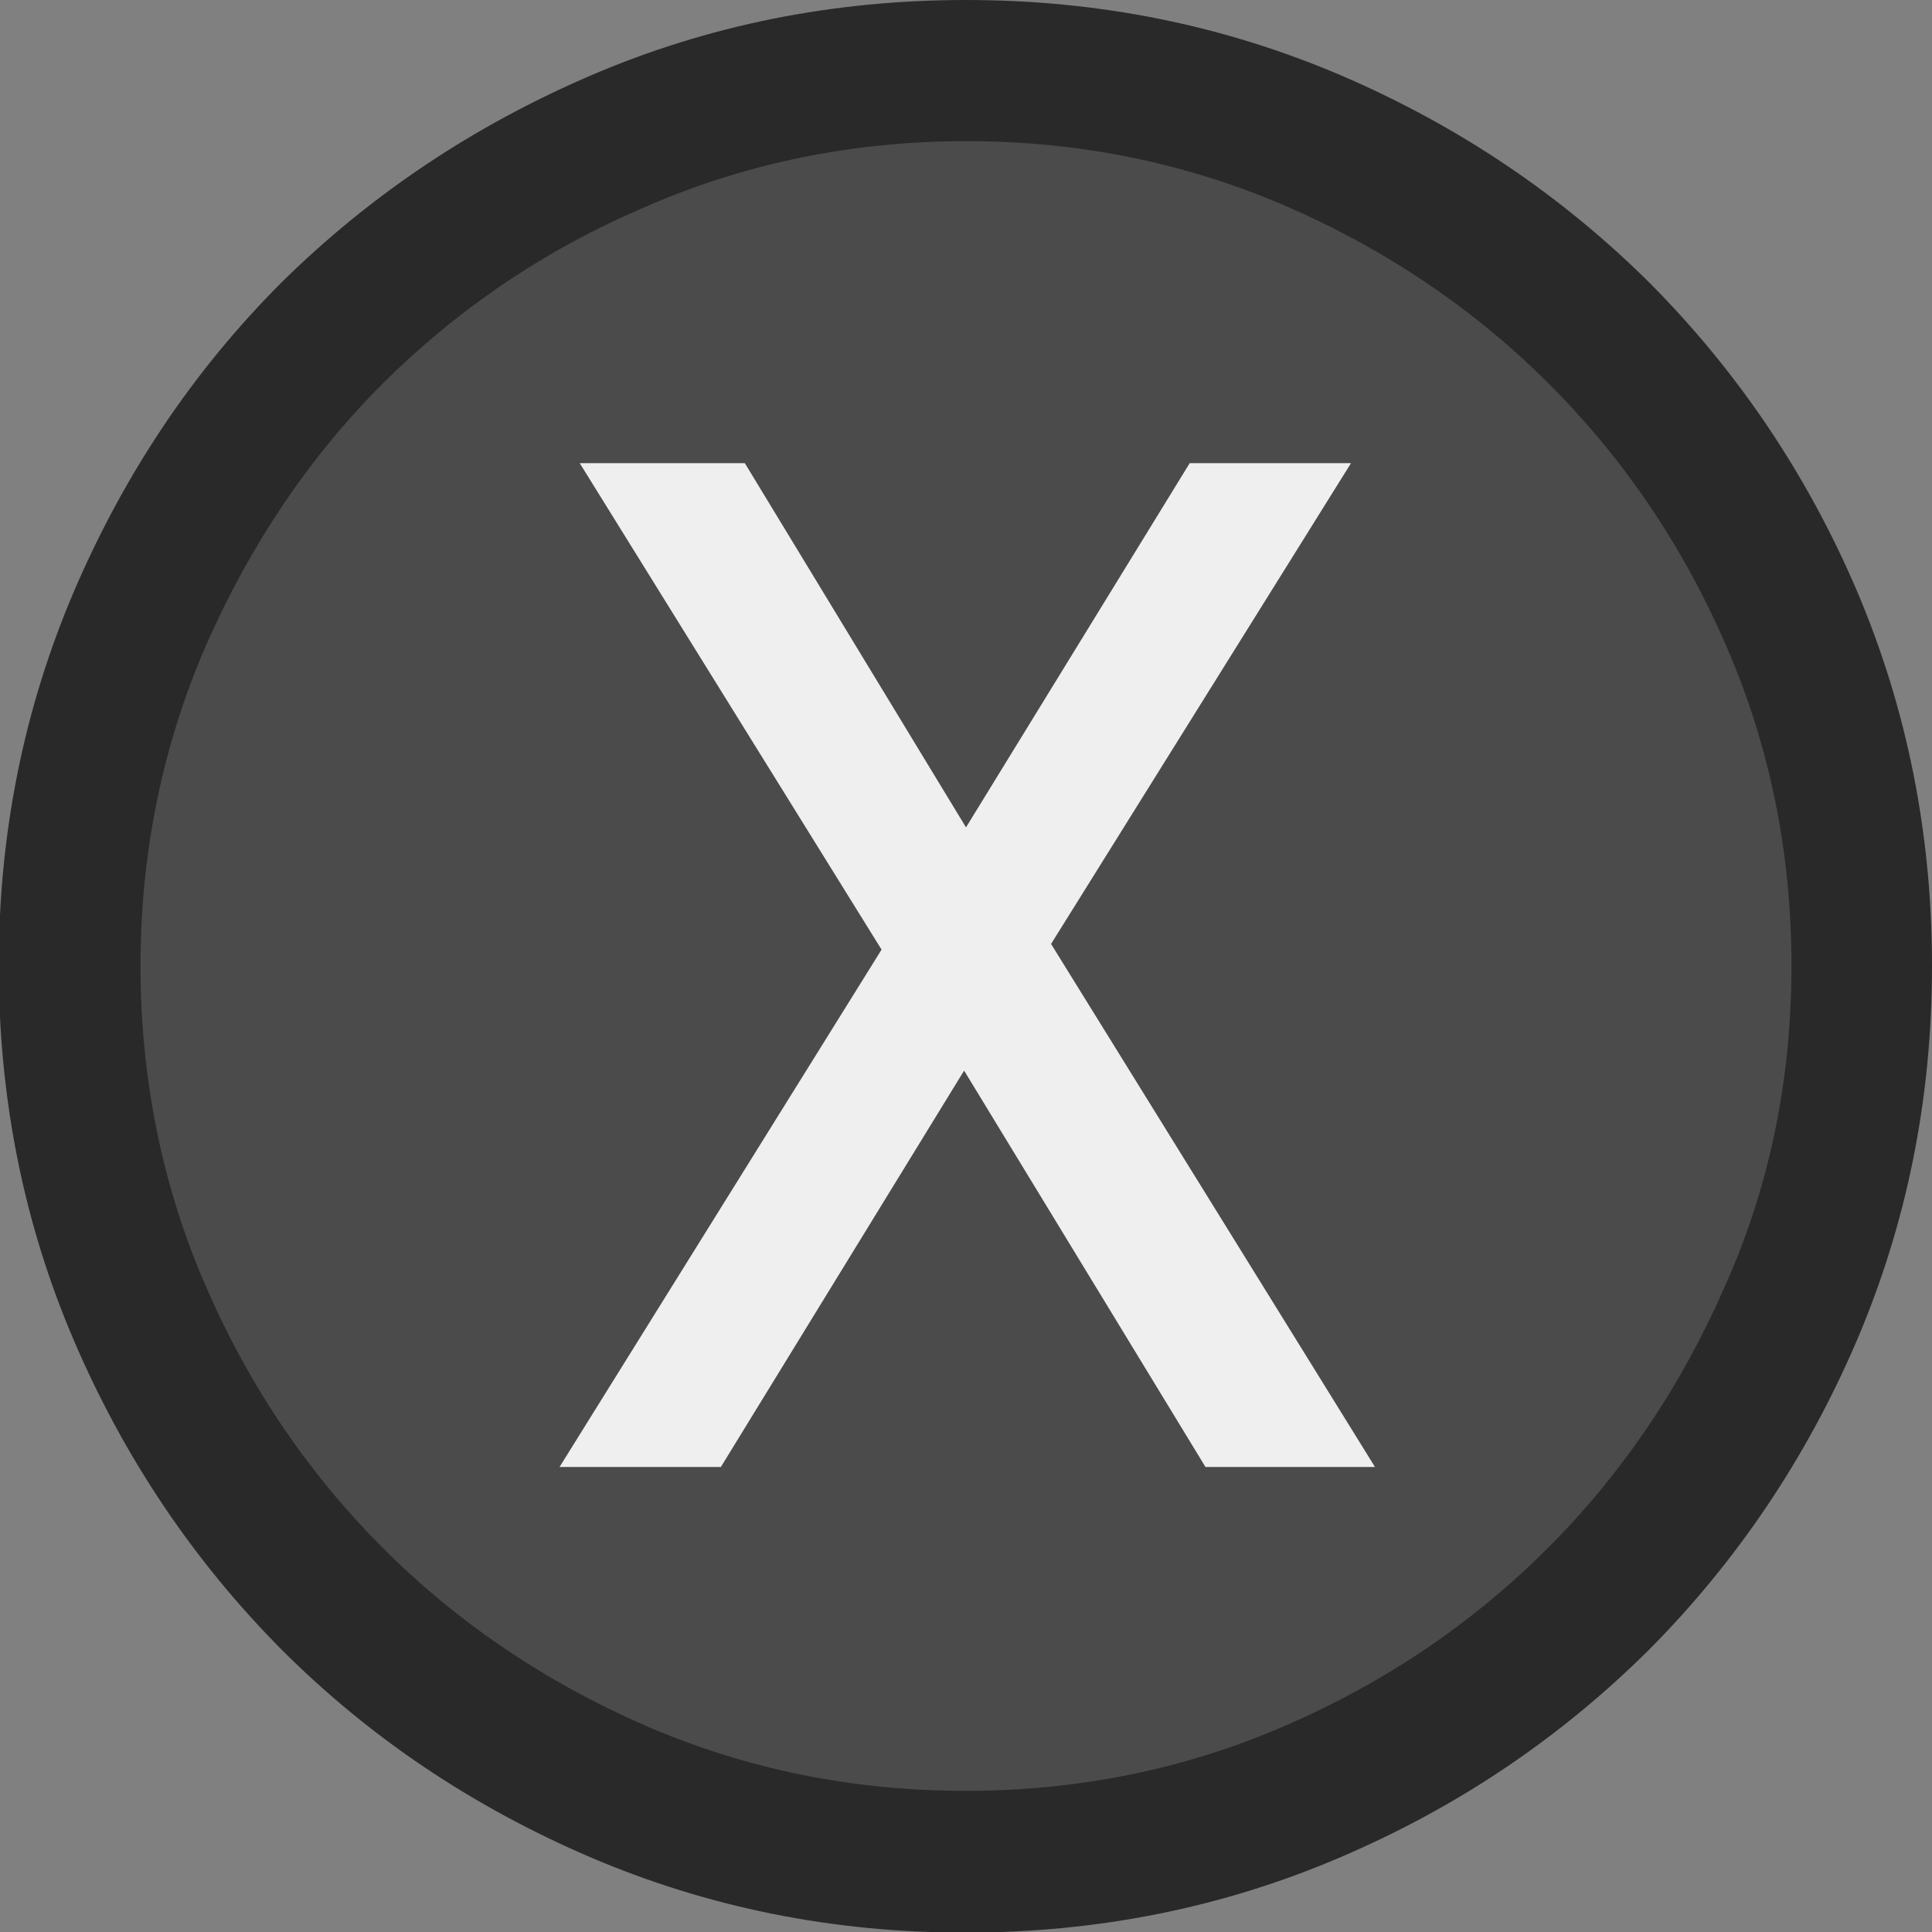 <?xml version="1.0" encoding="utf-8"?>
<!-- Generator: Adobe Illustrator 20.1.0, SVG Export Plug-In . SVG Version: 6.00 Build 0)  -->
<svg version="1.1" id="Calque_1" xmlns="http://www.w3.org/2000/svg" xmlns:xlink="http://www.w3.org/1999/xlink" x="0px" y="0px"
	 viewBox="0 0 306.6 306.6" style="enable-background:new 0 0 306.6 306.6;" xml:space="preserve">
<rect x="0" y="0" width="306.6" height="306.6" fill="#808080" stroke="none"/>
<style type="text/css">
	.st0{fill:#292929;}
	.st1{fill:#4B4B4B;}
	.st2{fill:#EFEFEF;}
</style>
<path class="st0" d="M306.6,153.3c0,21.1-4,40.9-12,59.6c-8,18.6-19,34.9-32.9,48.9c-14,13.9-30.2,24.9-48.9,32.9
	c-18.6,8-38.5,12-59.6,12s-40.9-4-59.6-12c-18.6-8-34.9-18.9-48.9-32.9c-13.9-14-24.9-30.3-32.9-48.9s-12-38.5-12-59.6
	s4-40.9,12-59.6c8-18.6,18.9-34.9,32.9-48.9C58.8,30.9,75.1,20,93.7,12s38.5-12,59.6-12s40.9,4,59.6,12c18.6,8,34.9,19,48.9,32.9
	c13.9,14,24.9,30.2,32.9,48.9C302.6,112.4,306.6,132.2,306.6,153.3z"/>
<path class="st1" d="M284.3,153.3c0-18.1-3.5-35.1-10.4-50.9c-6.9-15.9-16.3-29.7-28.1-41.5c-11.8-11.8-25.7-21.2-41.5-28.1
	c-15.9-6.9-32.9-10.4-50.9-10.4c-18.1,0-35.1,3.5-50.9,10.4c-16,6.8-29.8,16.2-41.7,28C49,72.6,39.7,86.5,32.7,102.4
	c-6.9,15.9-10.4,32.9-10.4,50.9s3.5,35.1,10.4,50.9c6.9,15.9,16.3,29.7,28.1,41.5s25.7,21.2,41.5,28.1c15.9,6.9,32.8,10.4,50.9,10.4
	s35.1-3.5,50.9-10.4c15.9-6.9,29.7-16.3,41.5-28.1c11.8-11.8,21.2-25.7,28.1-41.5C280.8,188.4,284.3,171.4,284.3,153.3z"/>
<polygon class="st2" points="191.3,232.8 153,169.9 114.4,232.8 88.8,232.8 139.9,150.7 92,73.5 118.2,73.5 153.3,131.3 188.8,73.5 
	214.4,73.5 166.8,149.8 218.2,232.8 "/>
</svg>
